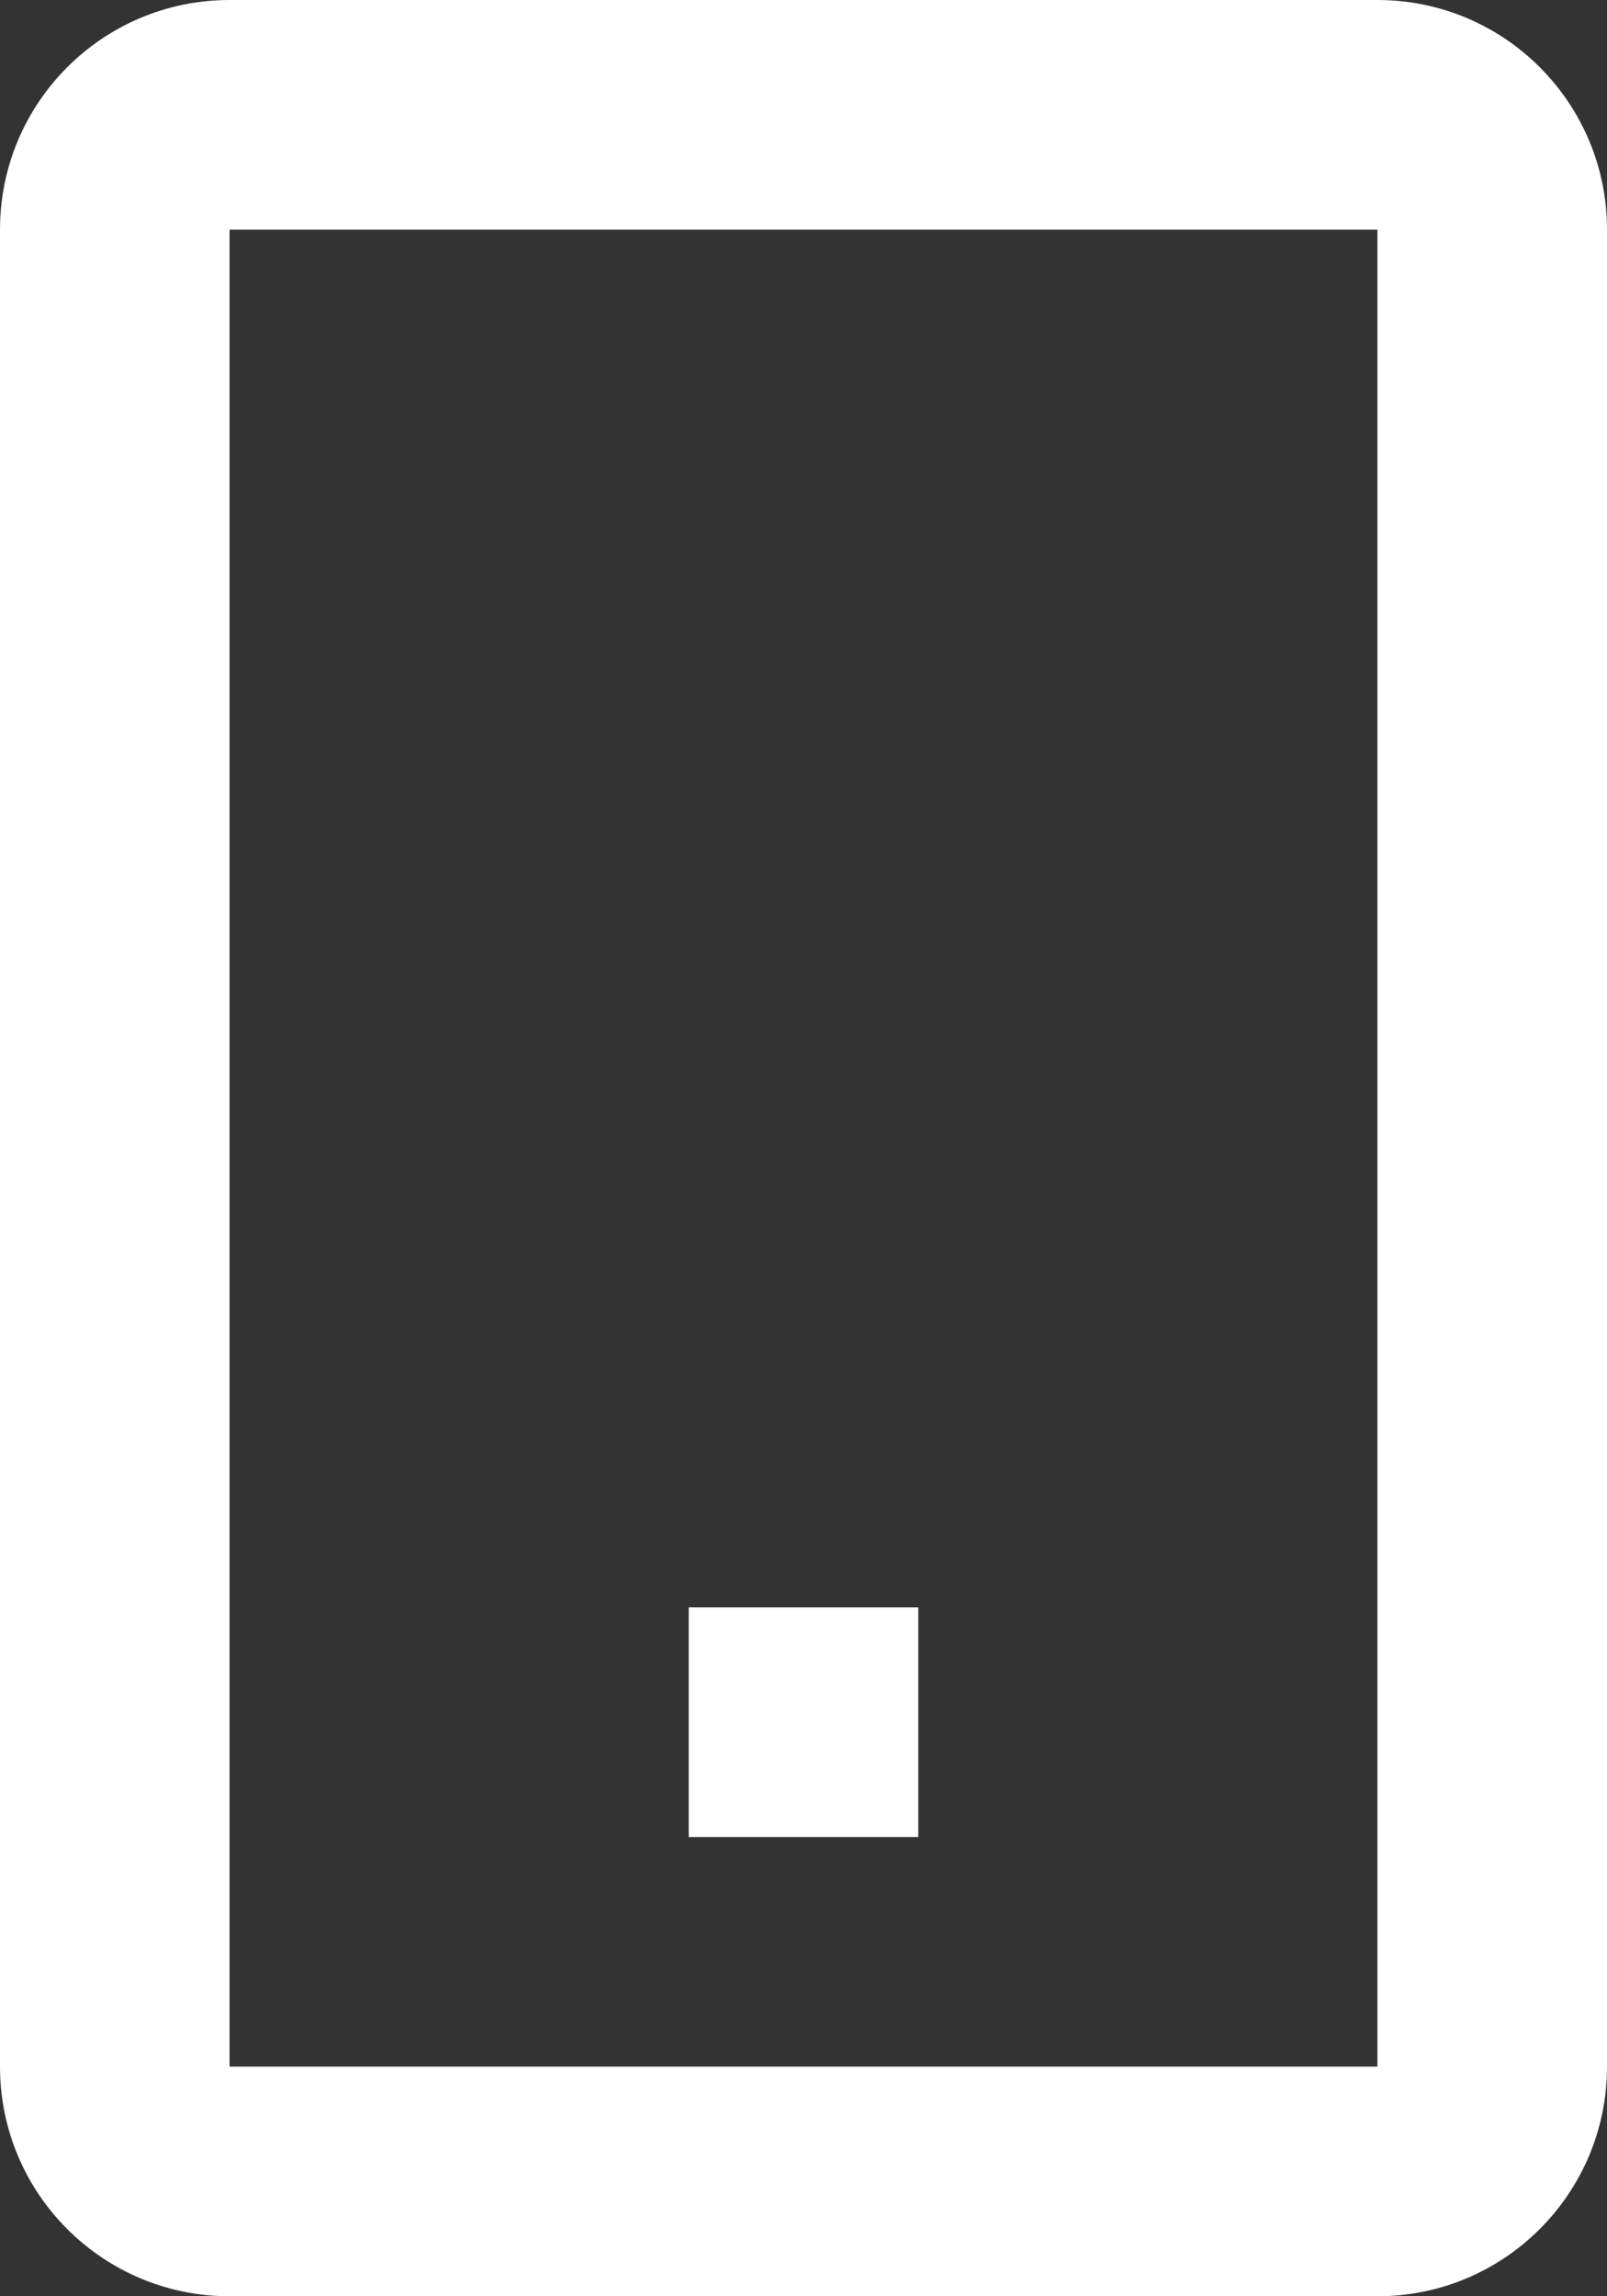 <svg width="14" height="20" viewBox="0 0 14 20" fill="none" xmlns="http://www.w3.org/2000/svg">
<rect x="0" y="0" width="14" height="20" fill="#333333" stroke="none"/>
<path d="M8 14H6V16H8V14Z" fill="white"/>
<path fill-rule="evenodd" clip-rule="evenodd" d="M0 2C0 0.895 0.895 0 2 0H12C13.105 0 14 0.895 14 2V18C14 19.105 13.105 20 12 20H2C0.895 20 0 19.105 0 18V2ZM2 2H12V18H2L2 2Z" fill="white"/>
</svg>
